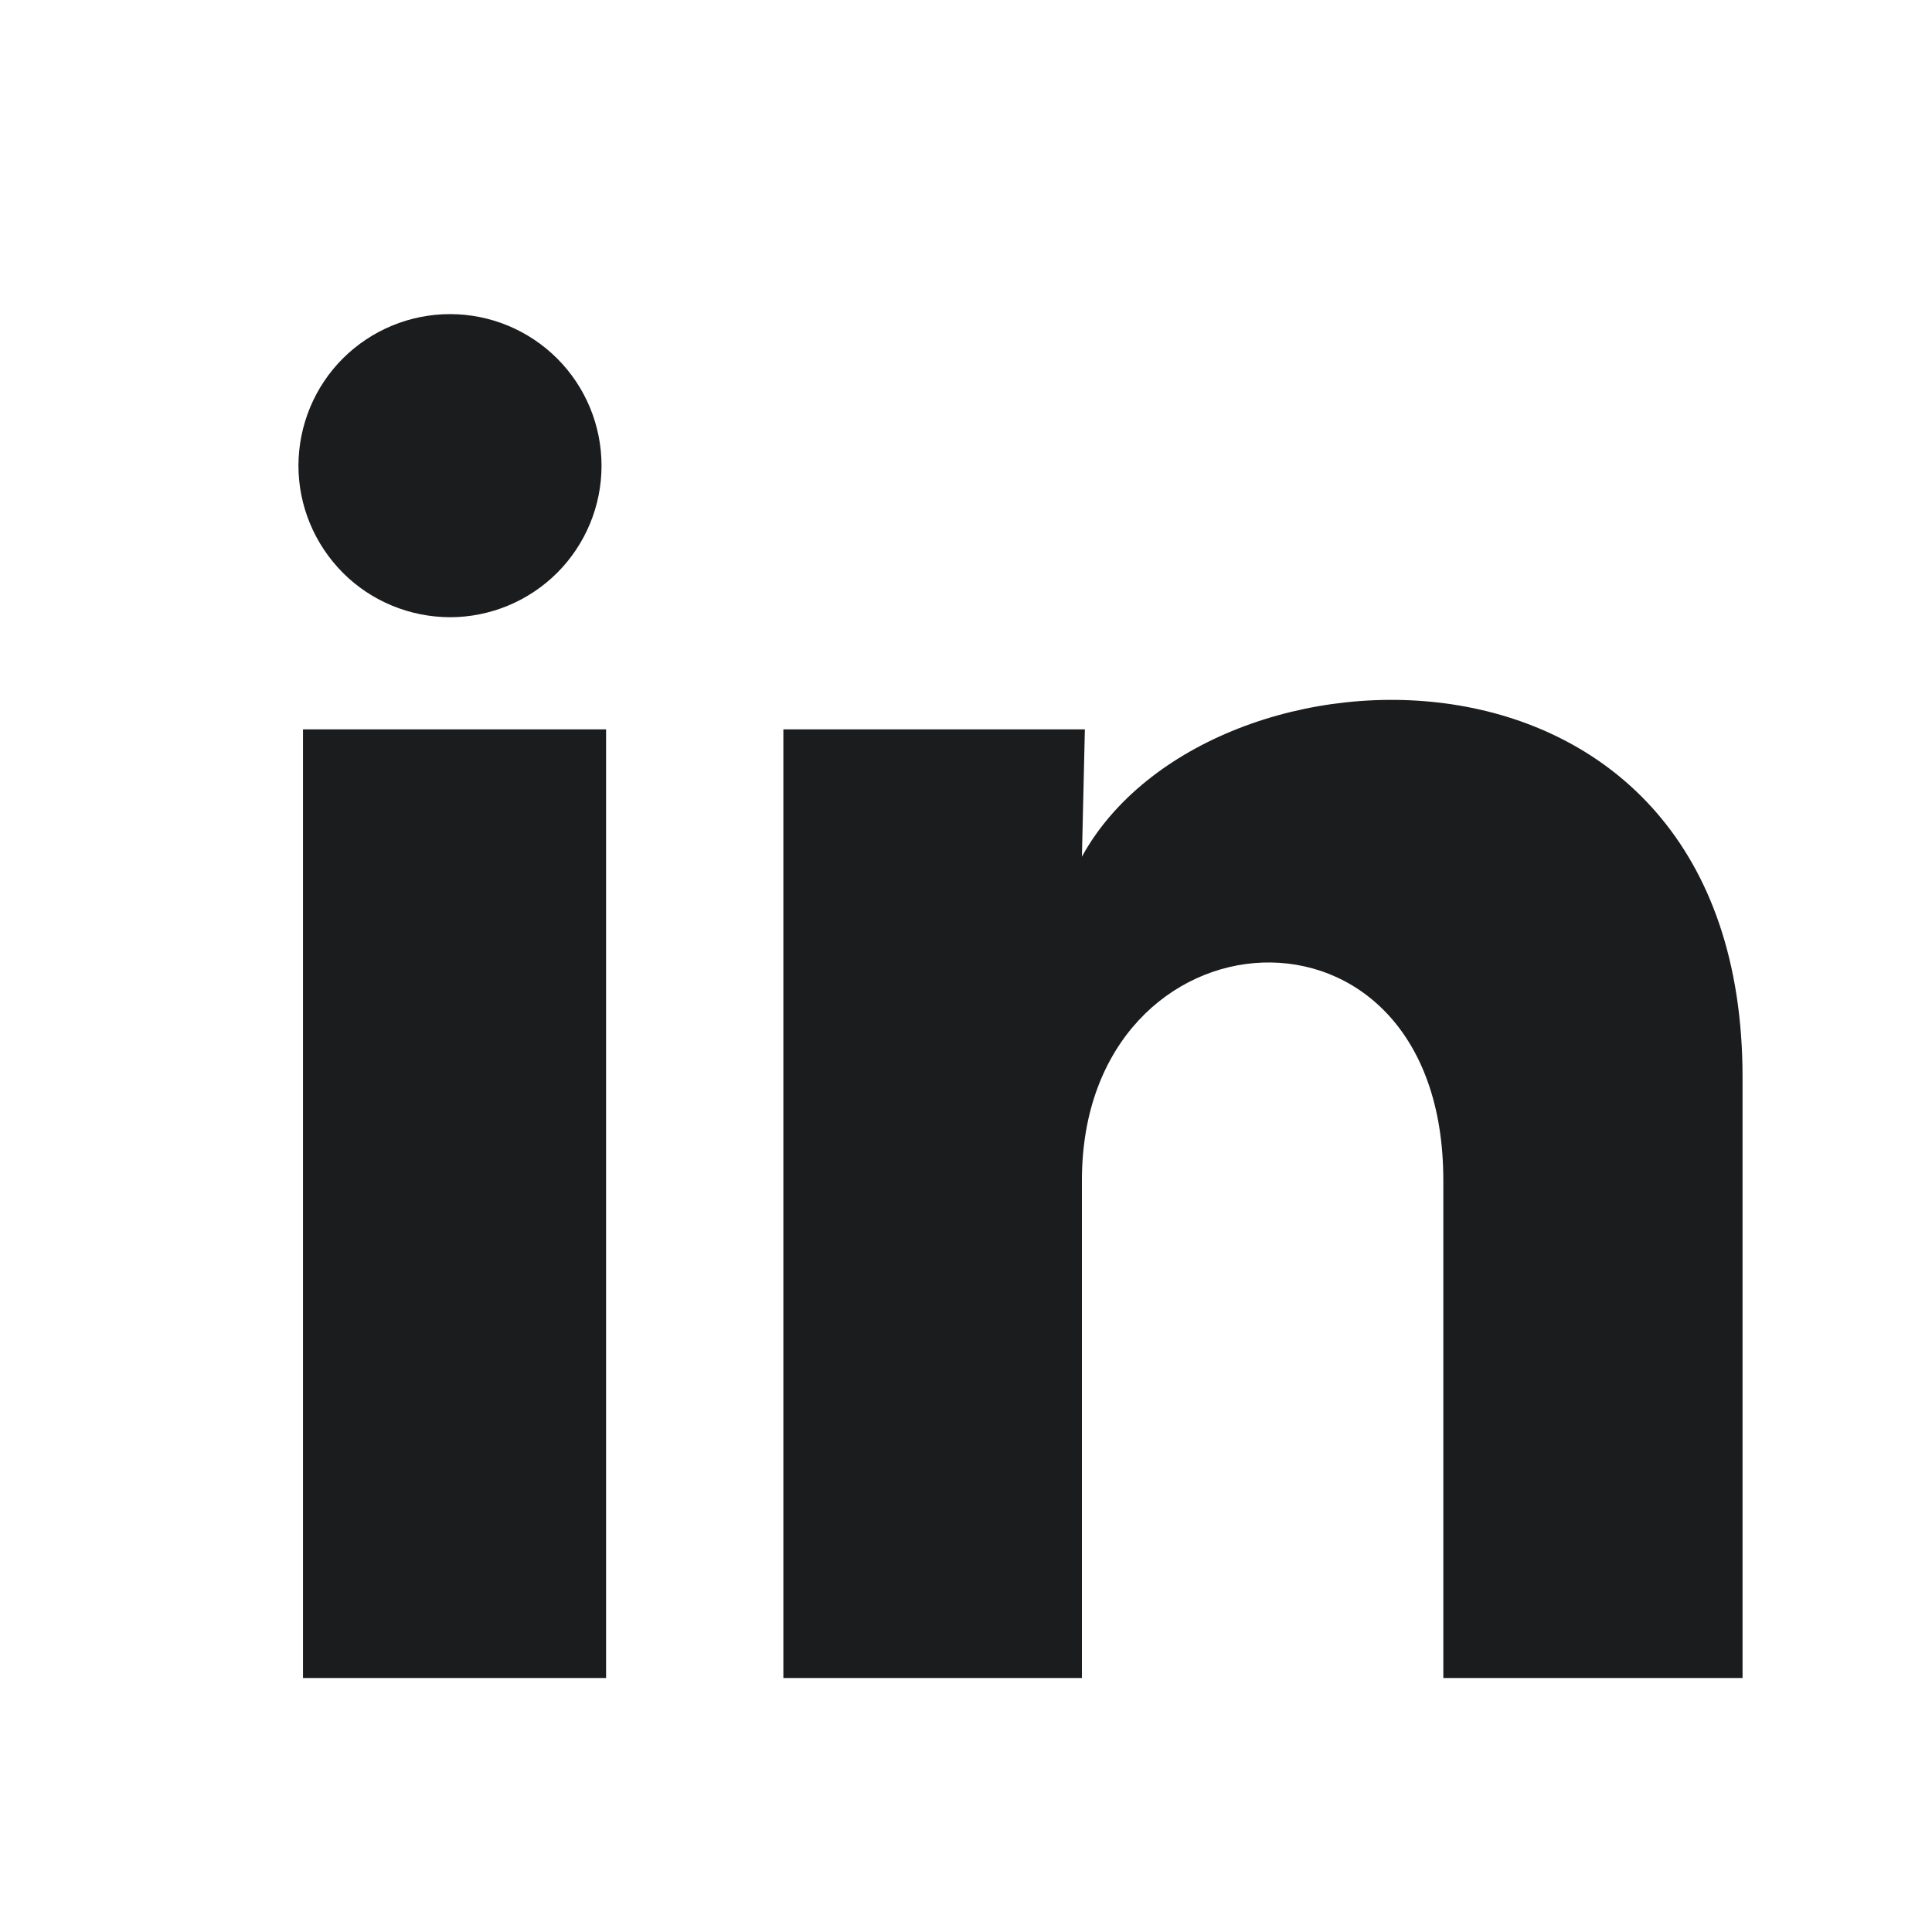 <svg width="17" height="17" viewBox="0 0 17 17" fill="none" xmlns="http://www.w3.org/2000/svg">
<g id="Icon / Filled">
<path id="Vector" d="M5.293 4.098C5.293 4.452 5.152 4.791 4.902 5.041C4.652 5.29 4.313 5.431 3.959 5.431C3.606 5.43 3.266 5.29 3.017 5.04C2.767 4.789 2.626 4.45 2.626 4.097C2.627 3.743 2.767 3.404 3.017 3.154C3.268 2.904 3.607 2.764 3.96 2.764C4.314 2.764 4.653 2.905 4.903 3.155C5.153 3.405 5.293 3.744 5.293 4.098ZM5.333 6.418H2.666V14.765H5.333V6.418ZM9.546 6.418H6.893V14.765H9.52V10.385C9.52 7.945 12.7 7.718 12.7 10.385V14.765H15.333V9.478C15.333 5.365 10.627 5.518 9.52 7.538L9.546 6.418Z" fill="#1B1C1E"/>
</g>
</svg>
